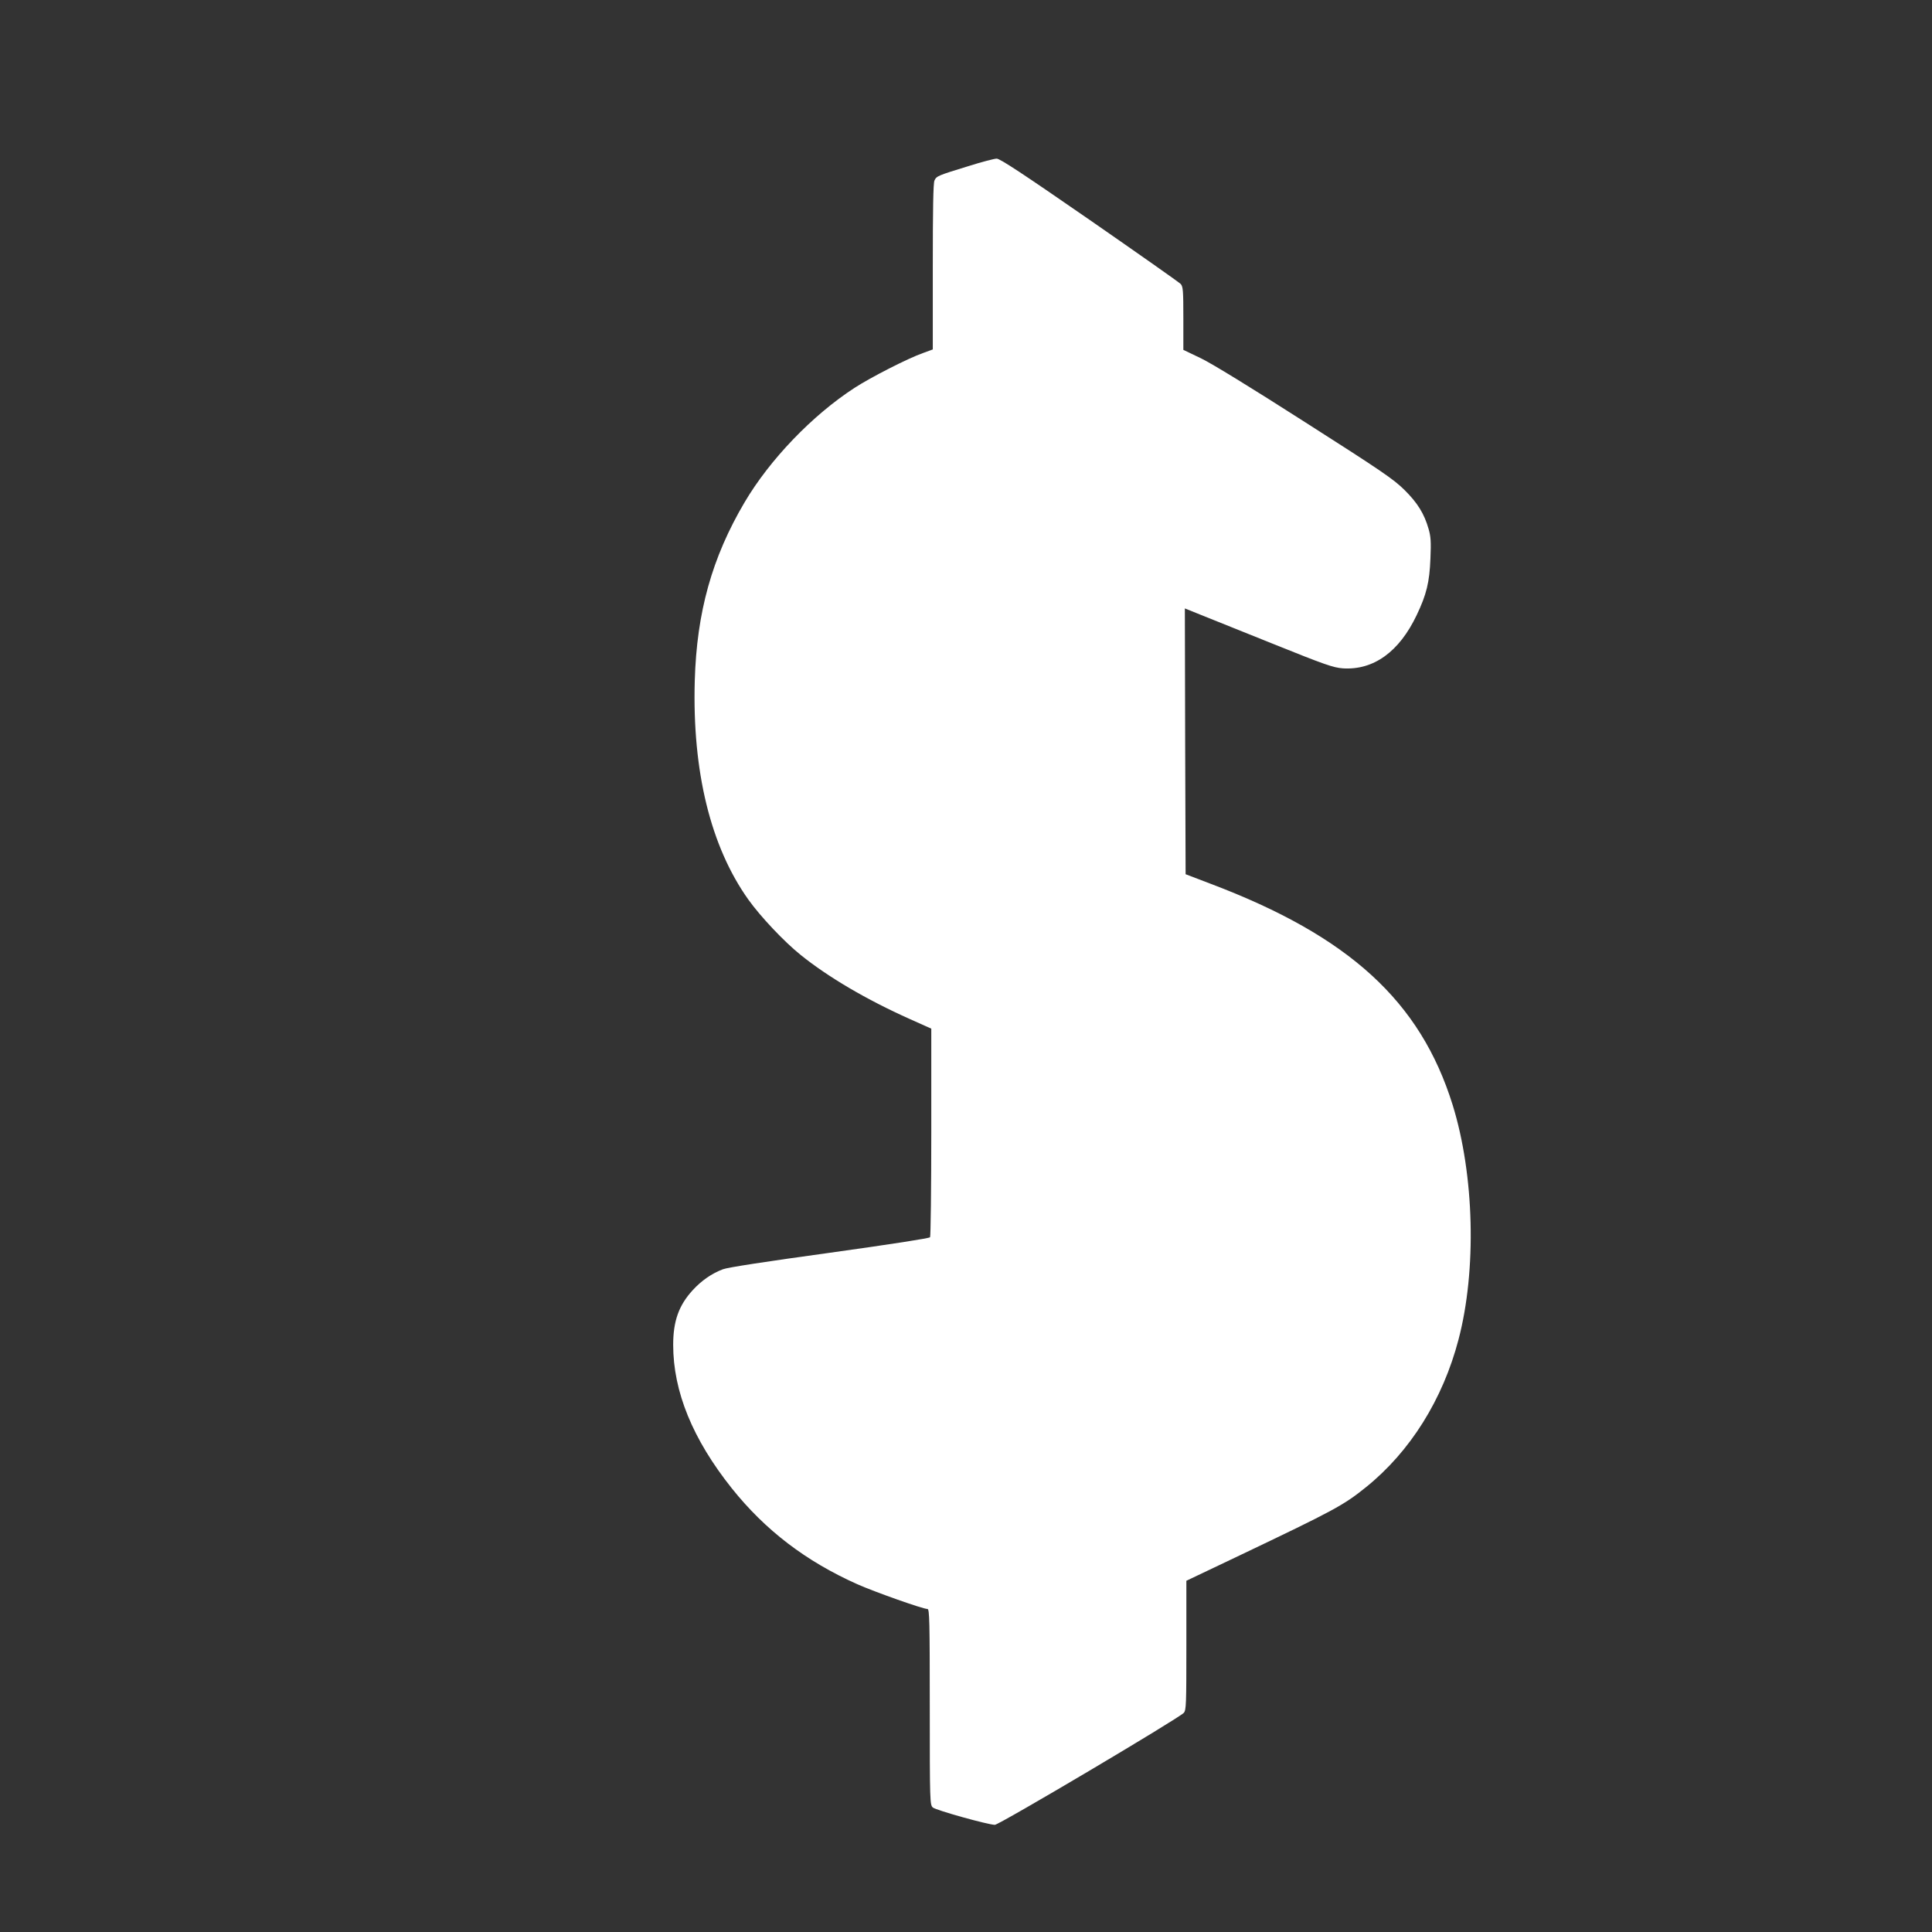 <?xml version="1.0" standalone="no"?>
<!DOCTYPE svg PUBLIC "-//W3C//DTD SVG 20010904//EN"
 "http://www.w3.org/TR/2001/REC-SVG-20010904/DTD/svg10.dtd">
<svg version="1.0" xmlns="http://www.w3.org/2000/svg"
 width="1280pt" height="1280pt" viewBox="0 0 1280 1280"
 preserveAspectRatio="xMidYMid meet">
<rect x="0" y="0" width="1280" height="1280" fill="#333333" stroke="none"/>
<g transform="translate(0,1280) scale(0.1,-0.1)"
fill="#ffffff" stroke="none">
<path d="M6415 11699 c-202 -62 -210 -65 -224 -95 -8 -18 -11 -187 -11 -572
l0 -547 -65 -24 c-100 -35 -348 -162 -454 -231 -280 -182 -561 -475 -728 -758
-216 -366 -317 -728 -330 -1182 -17 -601 105 -1099 355 -1450 80 -112 236
-278 347 -367 181 -146 436 -296 722 -424 l143 -64 0 -685 c0 -377 -4 -690 -8
-697 -5 -7 -256 -46 -665 -103 -429 -59 -675 -97 -707 -109 -75 -28 -143 -76
-200 -138 -93 -101 -130 -206 -130 -363 0 -309 129 -625 388 -950 222 -278
490 -483 832 -636 118 -52 434 -164 465 -164 13 0 15 -81 15 -648 0 -631 1
-649 20 -667 20 -18 364 -114 411 -115 29 0 1220 706 1252 742 16 19 17 55 17
447 l0 428 353 168 c629 300 688 332 837 452 293 236 509 581 613 978 121 460
105 1091 -39 1555 -214 687 -686 1118 -1604 1465 l-165 63 -3 880 -2 881 82
-33 c46 -18 265 -106 488 -196 362 -146 413 -163 477 -168 203 -13 373 109
489 353 65 136 85 218 91 375 5 111 2 147 -12 195 -29 102 -74 174 -161 260
-71 70 -151 125 -656 447 -364 233 -617 388 -691 424 l-117 56 0 208 c0 184
-2 210 -17 228 -10 11 -282 202 -605 426 -444 307 -594 406 -615 405 -15 0
-100 -22 -188 -50z"/>
</g>
</svg>
